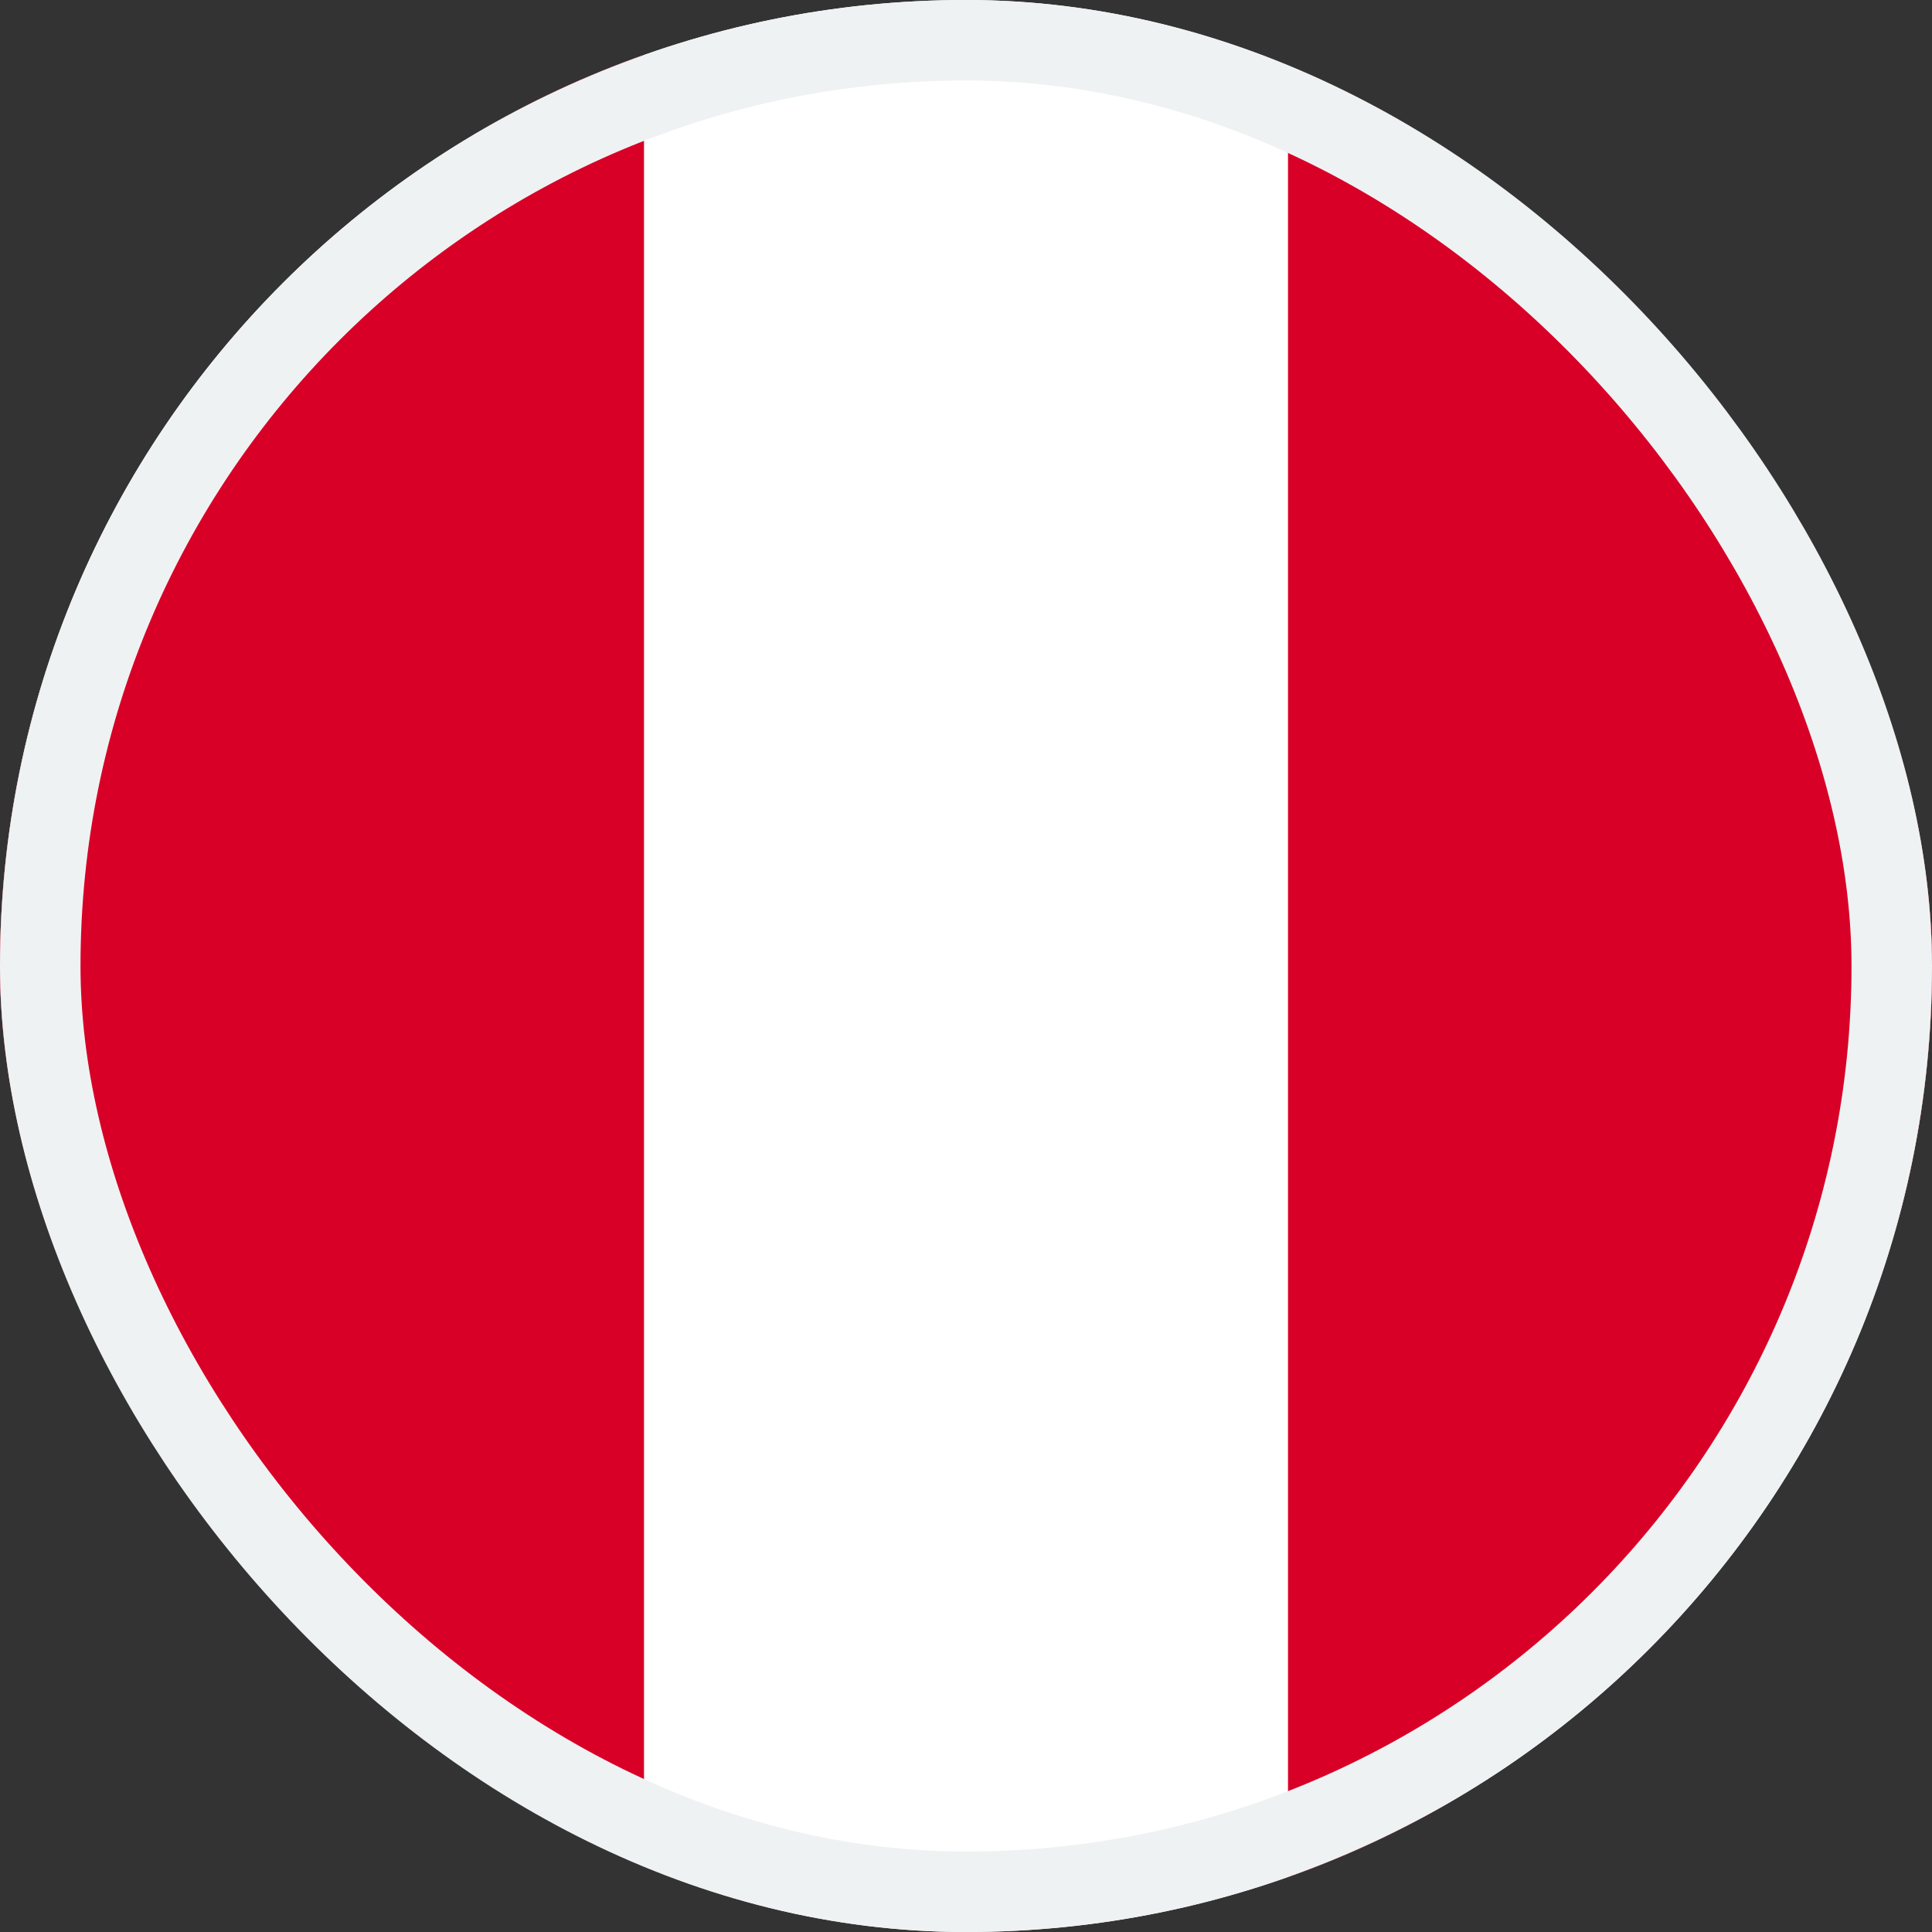 <svg width="24" height="24" fill="none" xmlns="http://www.w3.org/2000/svg"><rect width="100%" height="100%" fill="#333333" stroke="none"/><g clip-path="url(#a)"><g clip-path="url(#b)"><path d="M12 24c6.627 0 12-5.373 12-12S18.627 0 12 0 0 5.373 0 12s5.373 12 12 12Z" fill="#fff"/><path d="M24 12c0-5.196-3.329-9.626-8-11.333v22.666c4.671-1.707 8-6.137 8-11.333ZM0 12c0 5.196 3.329 9.626 8 11.333V.667C3.329 2.374 0 6.804 0 12Z" fill="#D80027"/></g></g><rect x=".5" y=".5" width="23" height="23" rx="11.5" stroke="#EFF2F3"/><defs><clipPath id="a"><rect width="24" height="24" rx="12" fill="#fff"/></clipPath><clipPath id="b"><path fill="#fff" d="M0 0h24v24H0z"/></clipPath></defs></svg>